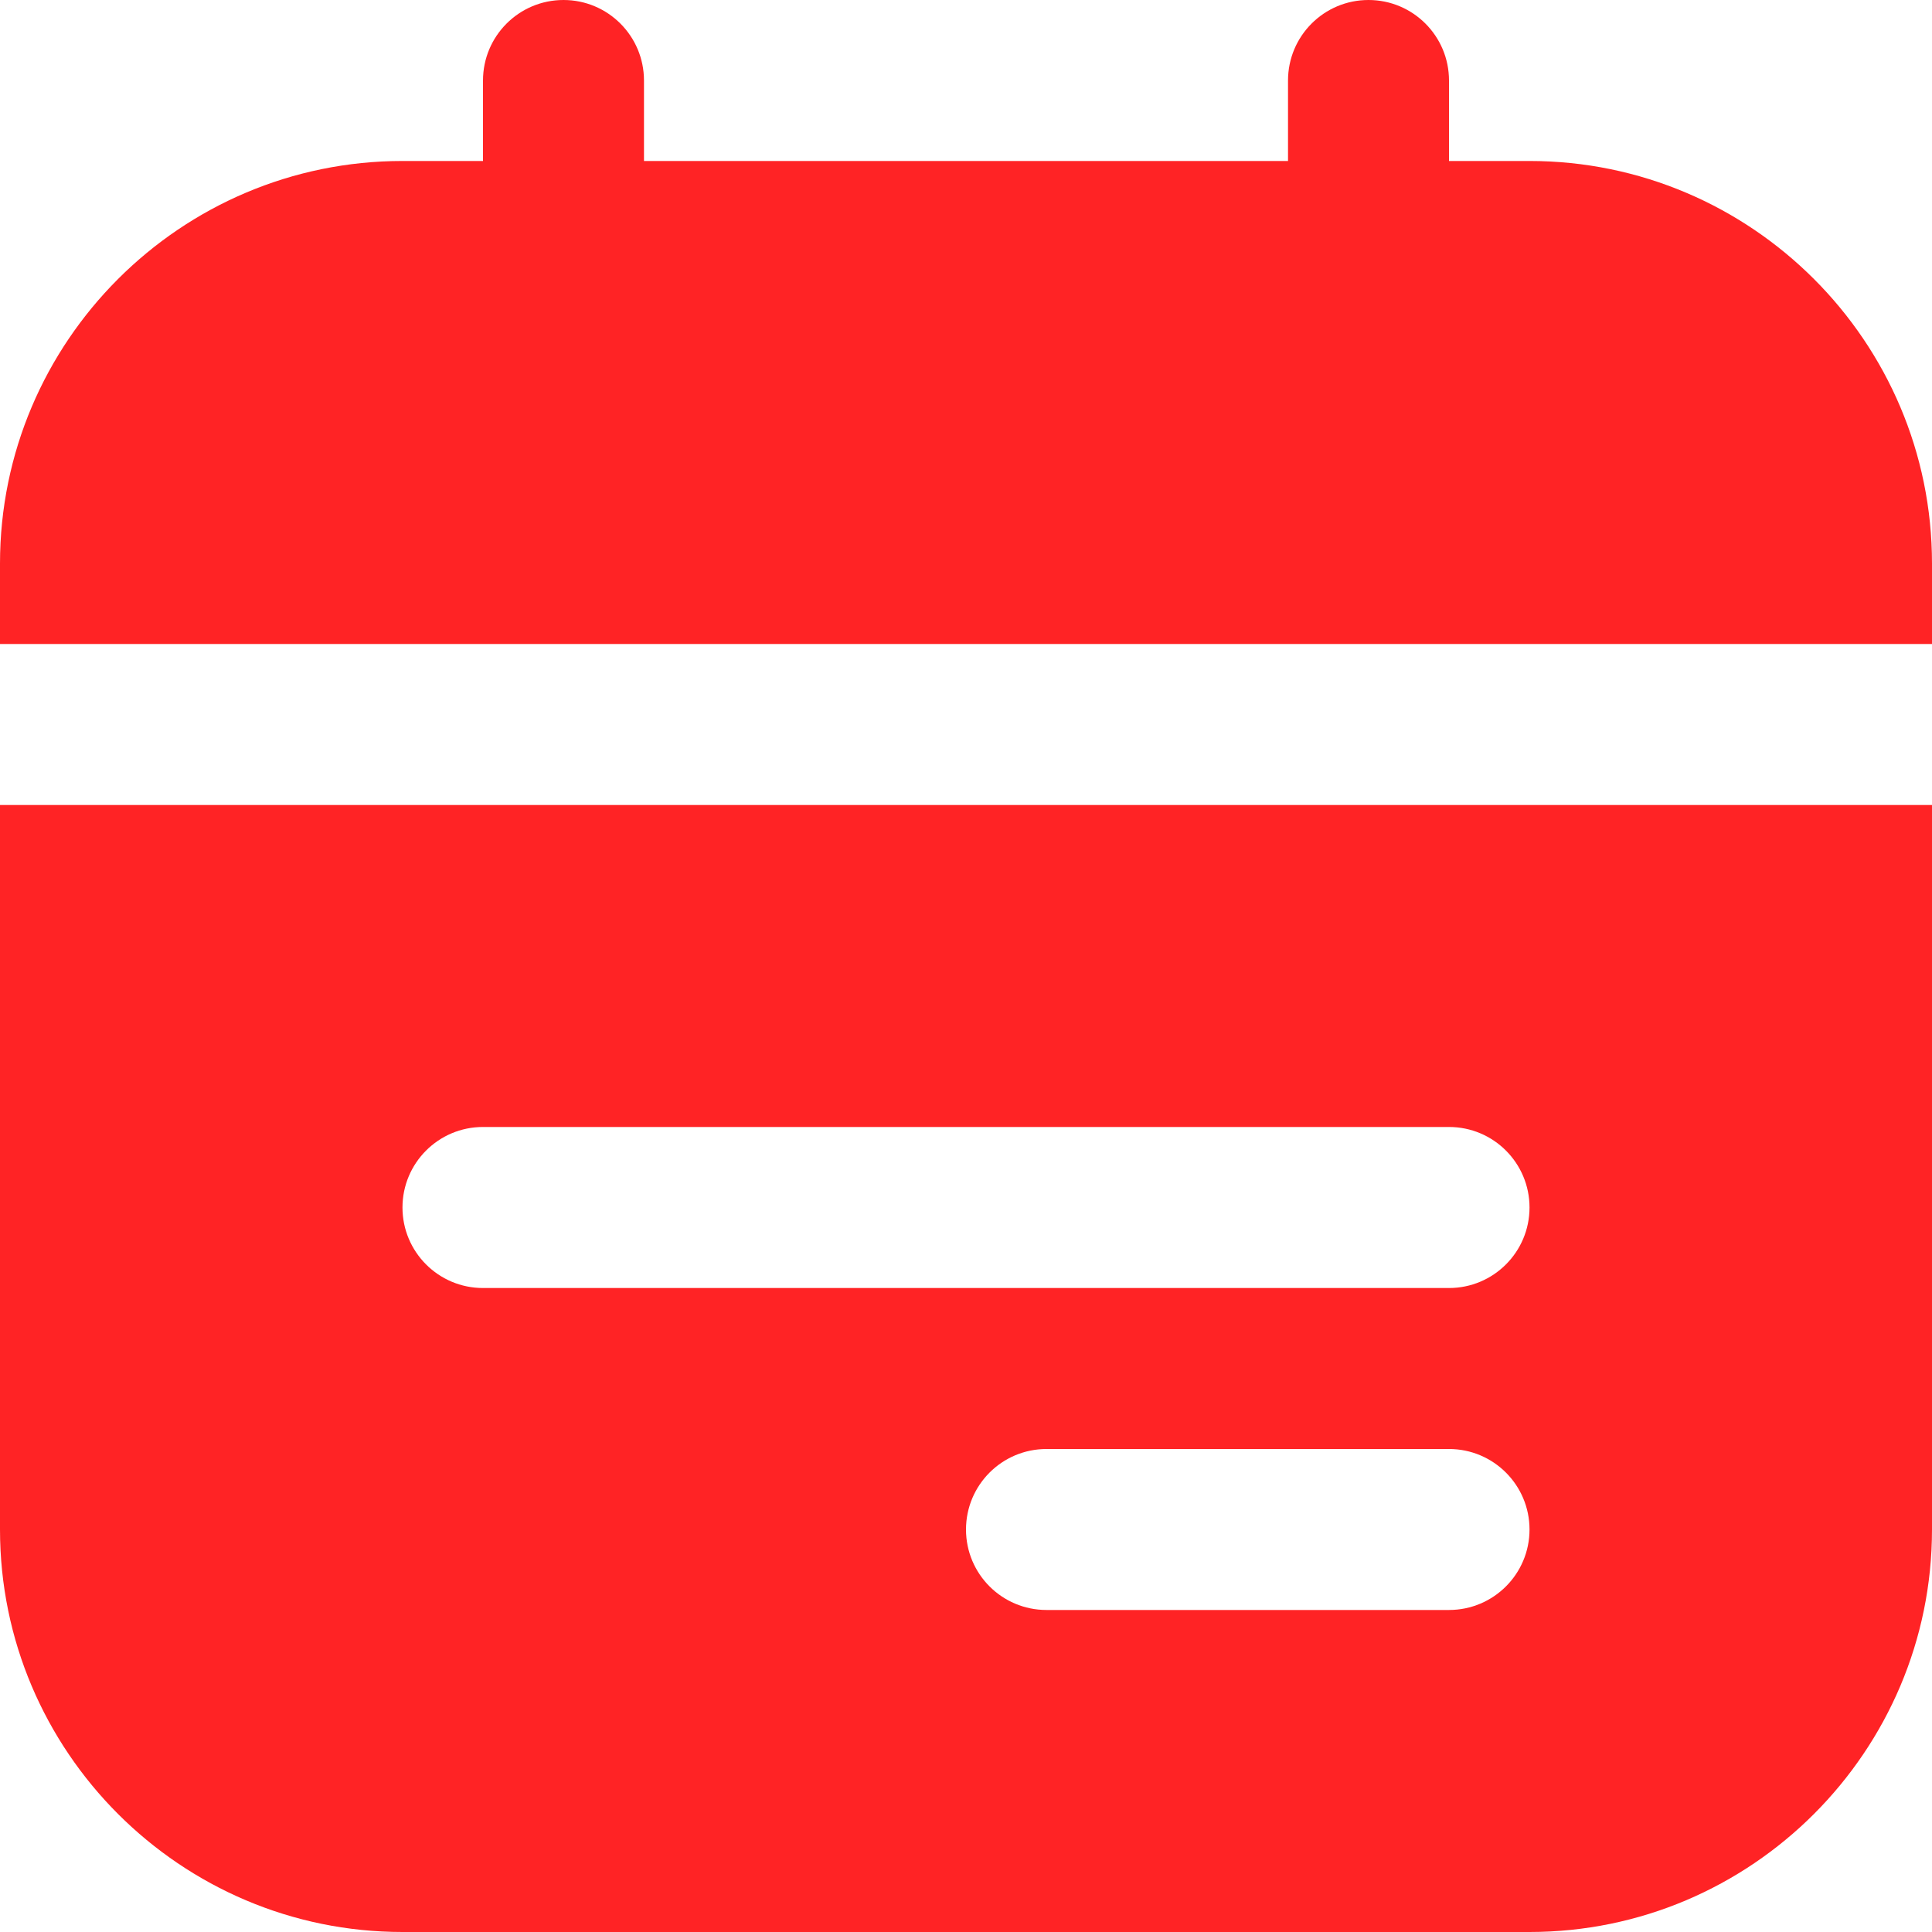 <svg width="34" height="34" viewBox="0 0 34 34" fill="none" xmlns="http://www.w3.org/2000/svg">
<path d="M34 11.333V9.917C34 6.011 30.822 2.833 26.917 2.833H25.5V1.417C25.5 0.635 24.867 0 24.083 0C23.3 0 22.667 0.635 22.667 1.417V2.833H11.333V1.417C11.333 0.635 10.7 0 9.917 0C9.133 0 8.5 0.635 8.5 1.417V2.833H7.083C3.178 2.833 0 6.011 0 9.917V11.333H34ZM0 14.167V26.917C0 30.822 3.178 34 7.083 34H26.917C30.822 34 34 30.822 34 26.917V14.167H0ZM17 26.917C17 26.135 17.633 25.5 18.417 25.5H25.5C26.283 25.5 26.917 26.135 26.917 26.917C26.917 27.699 26.283 28.333 25.5 28.333H18.417C17.633 28.333 17 27.699 17 26.917ZM7.083 21.25C7.083 20.468 7.717 19.833 8.5 19.833H25.5C26.283 19.833 26.917 20.468 26.917 21.25C26.917 22.032 26.283 22.667 25.5 22.667H8.5C7.717 22.667 7.083 22.032 7.083 21.25Z" fill="#FF2325"/>
</svg>
